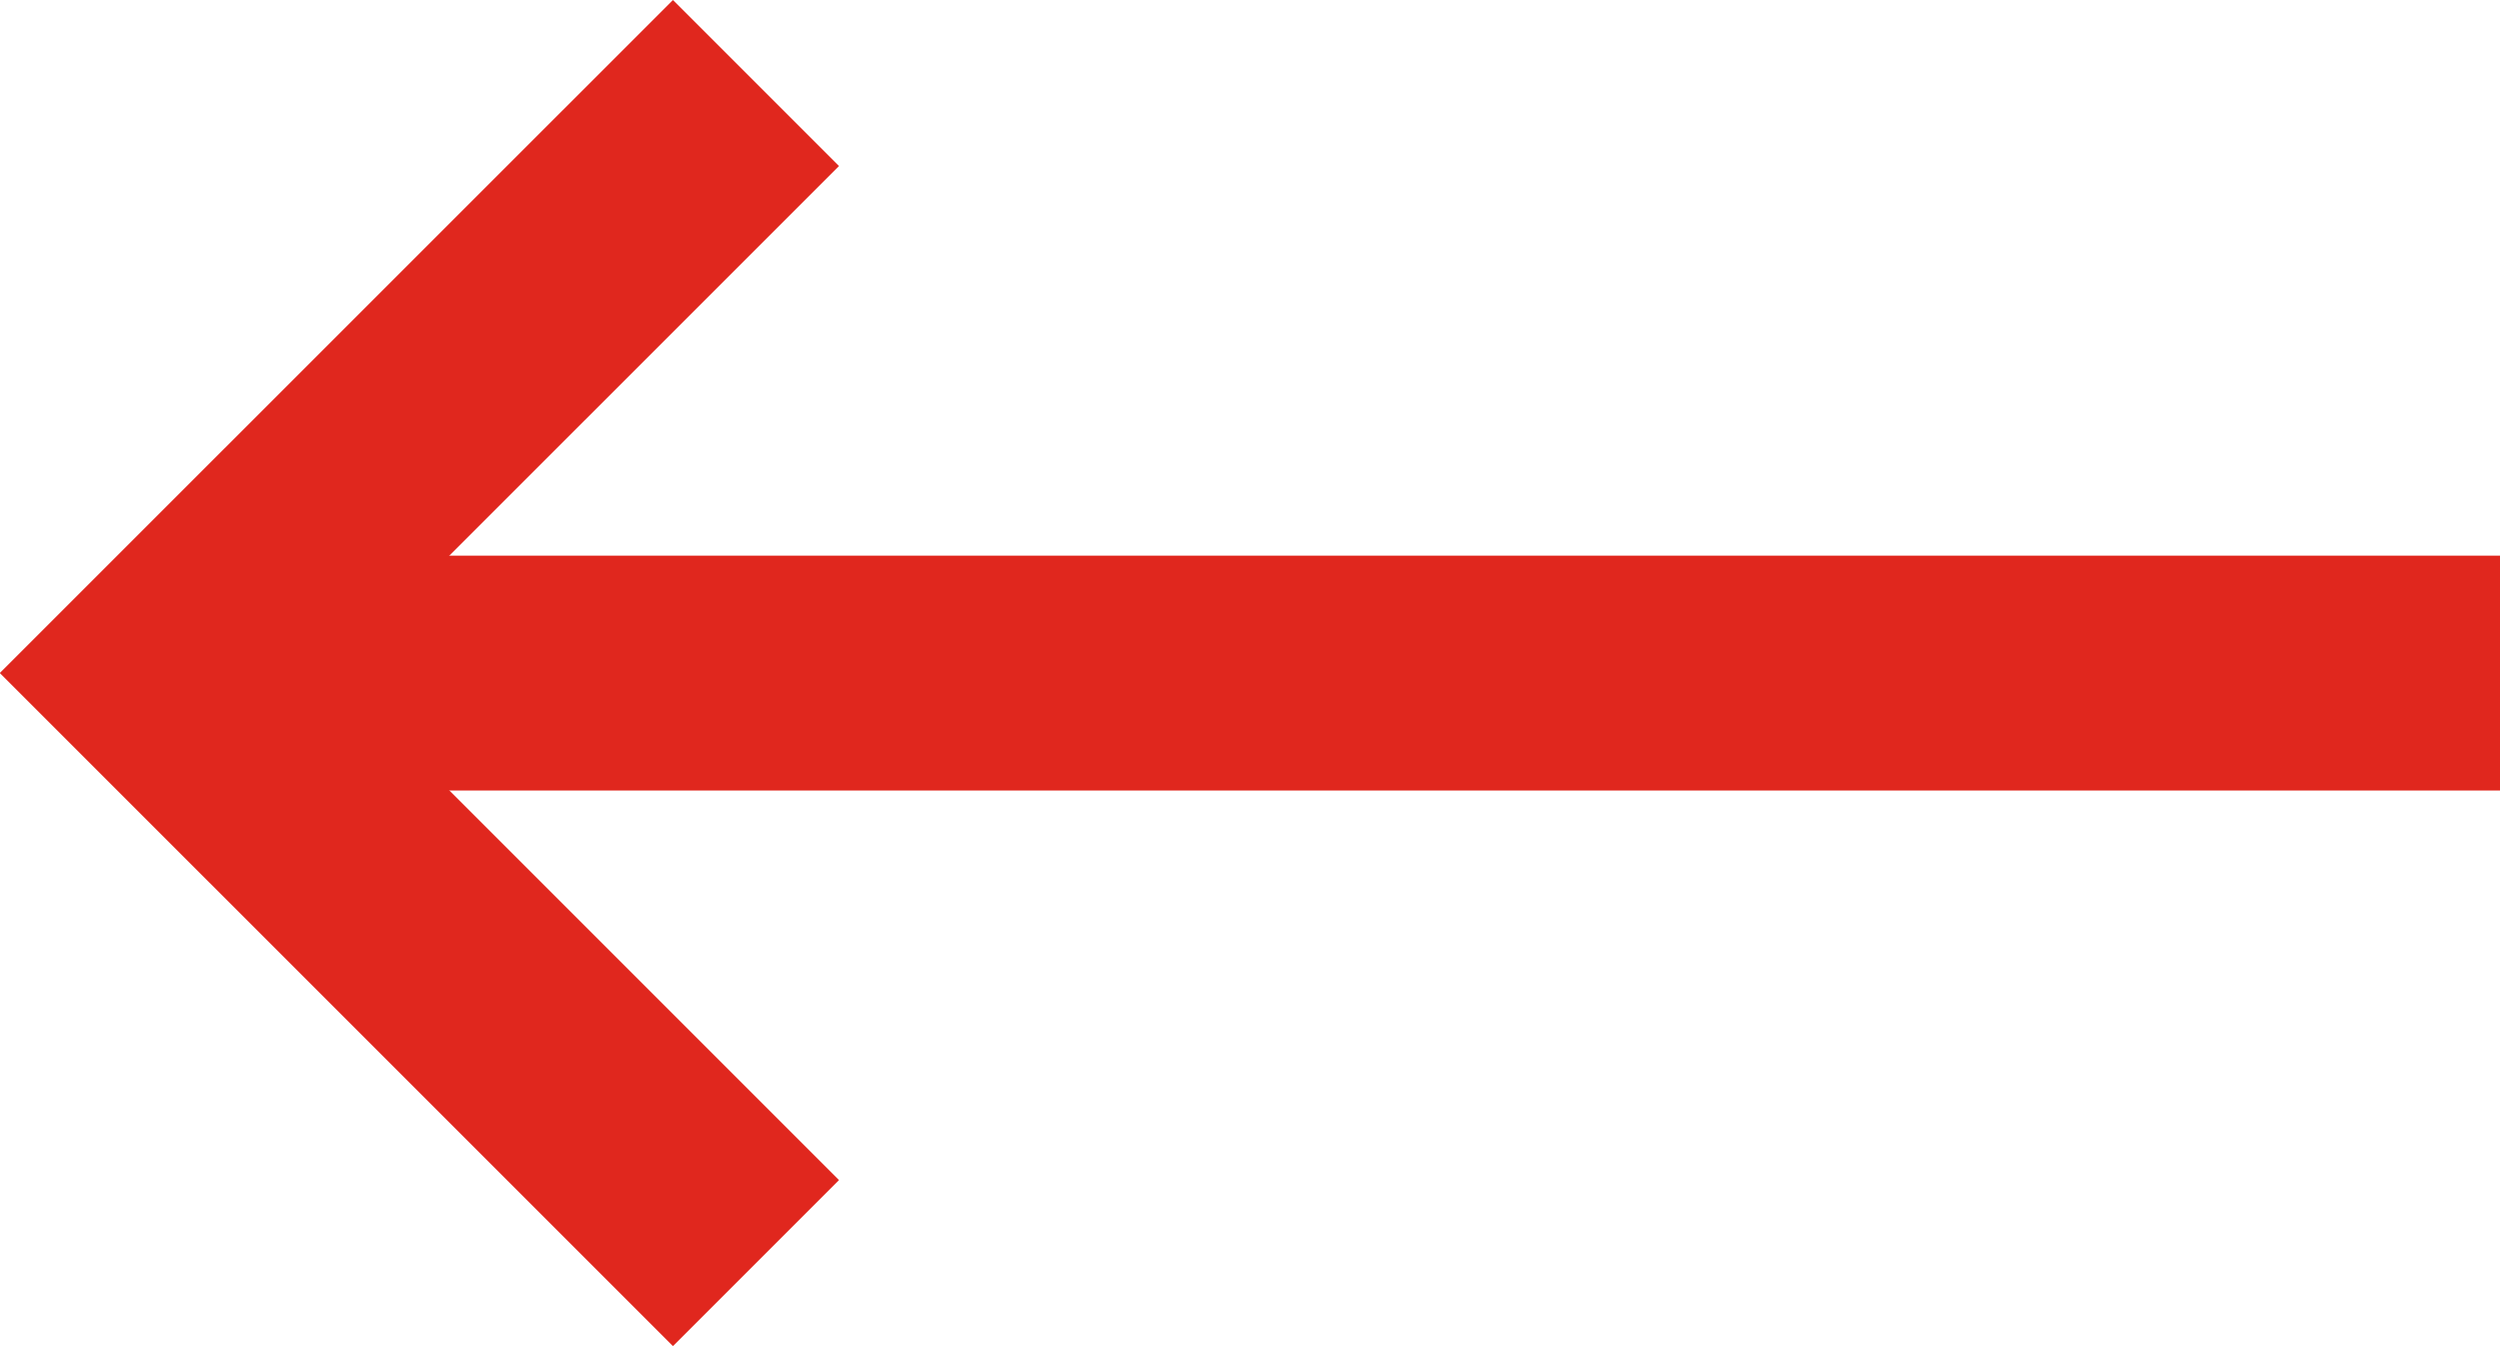 <svg xmlns="http://www.w3.org/2000/svg" width="37.807" height="20.357" viewBox="0 0 37.807 20.357">
  <g id="Group_6584" data-name="Group 6584" transform="translate(599.969 1818.205) rotate(180)">
    <path id="Path_19631" data-name="Path 19631" d="M589,1808.027l-10.18,10.178-2.511-2.511,7.668-7.667-7.668-7.668,2.511-2.511Z" transform="translate(10.972 0)" fill="#e0271e"/>
    <rect id="Rectangle_215" data-name="Rectangle 215" width="34.625" height="3.552" transform="translate(562.162 1806.25)" fill="#e0271e"/>
  </g>
</svg>
